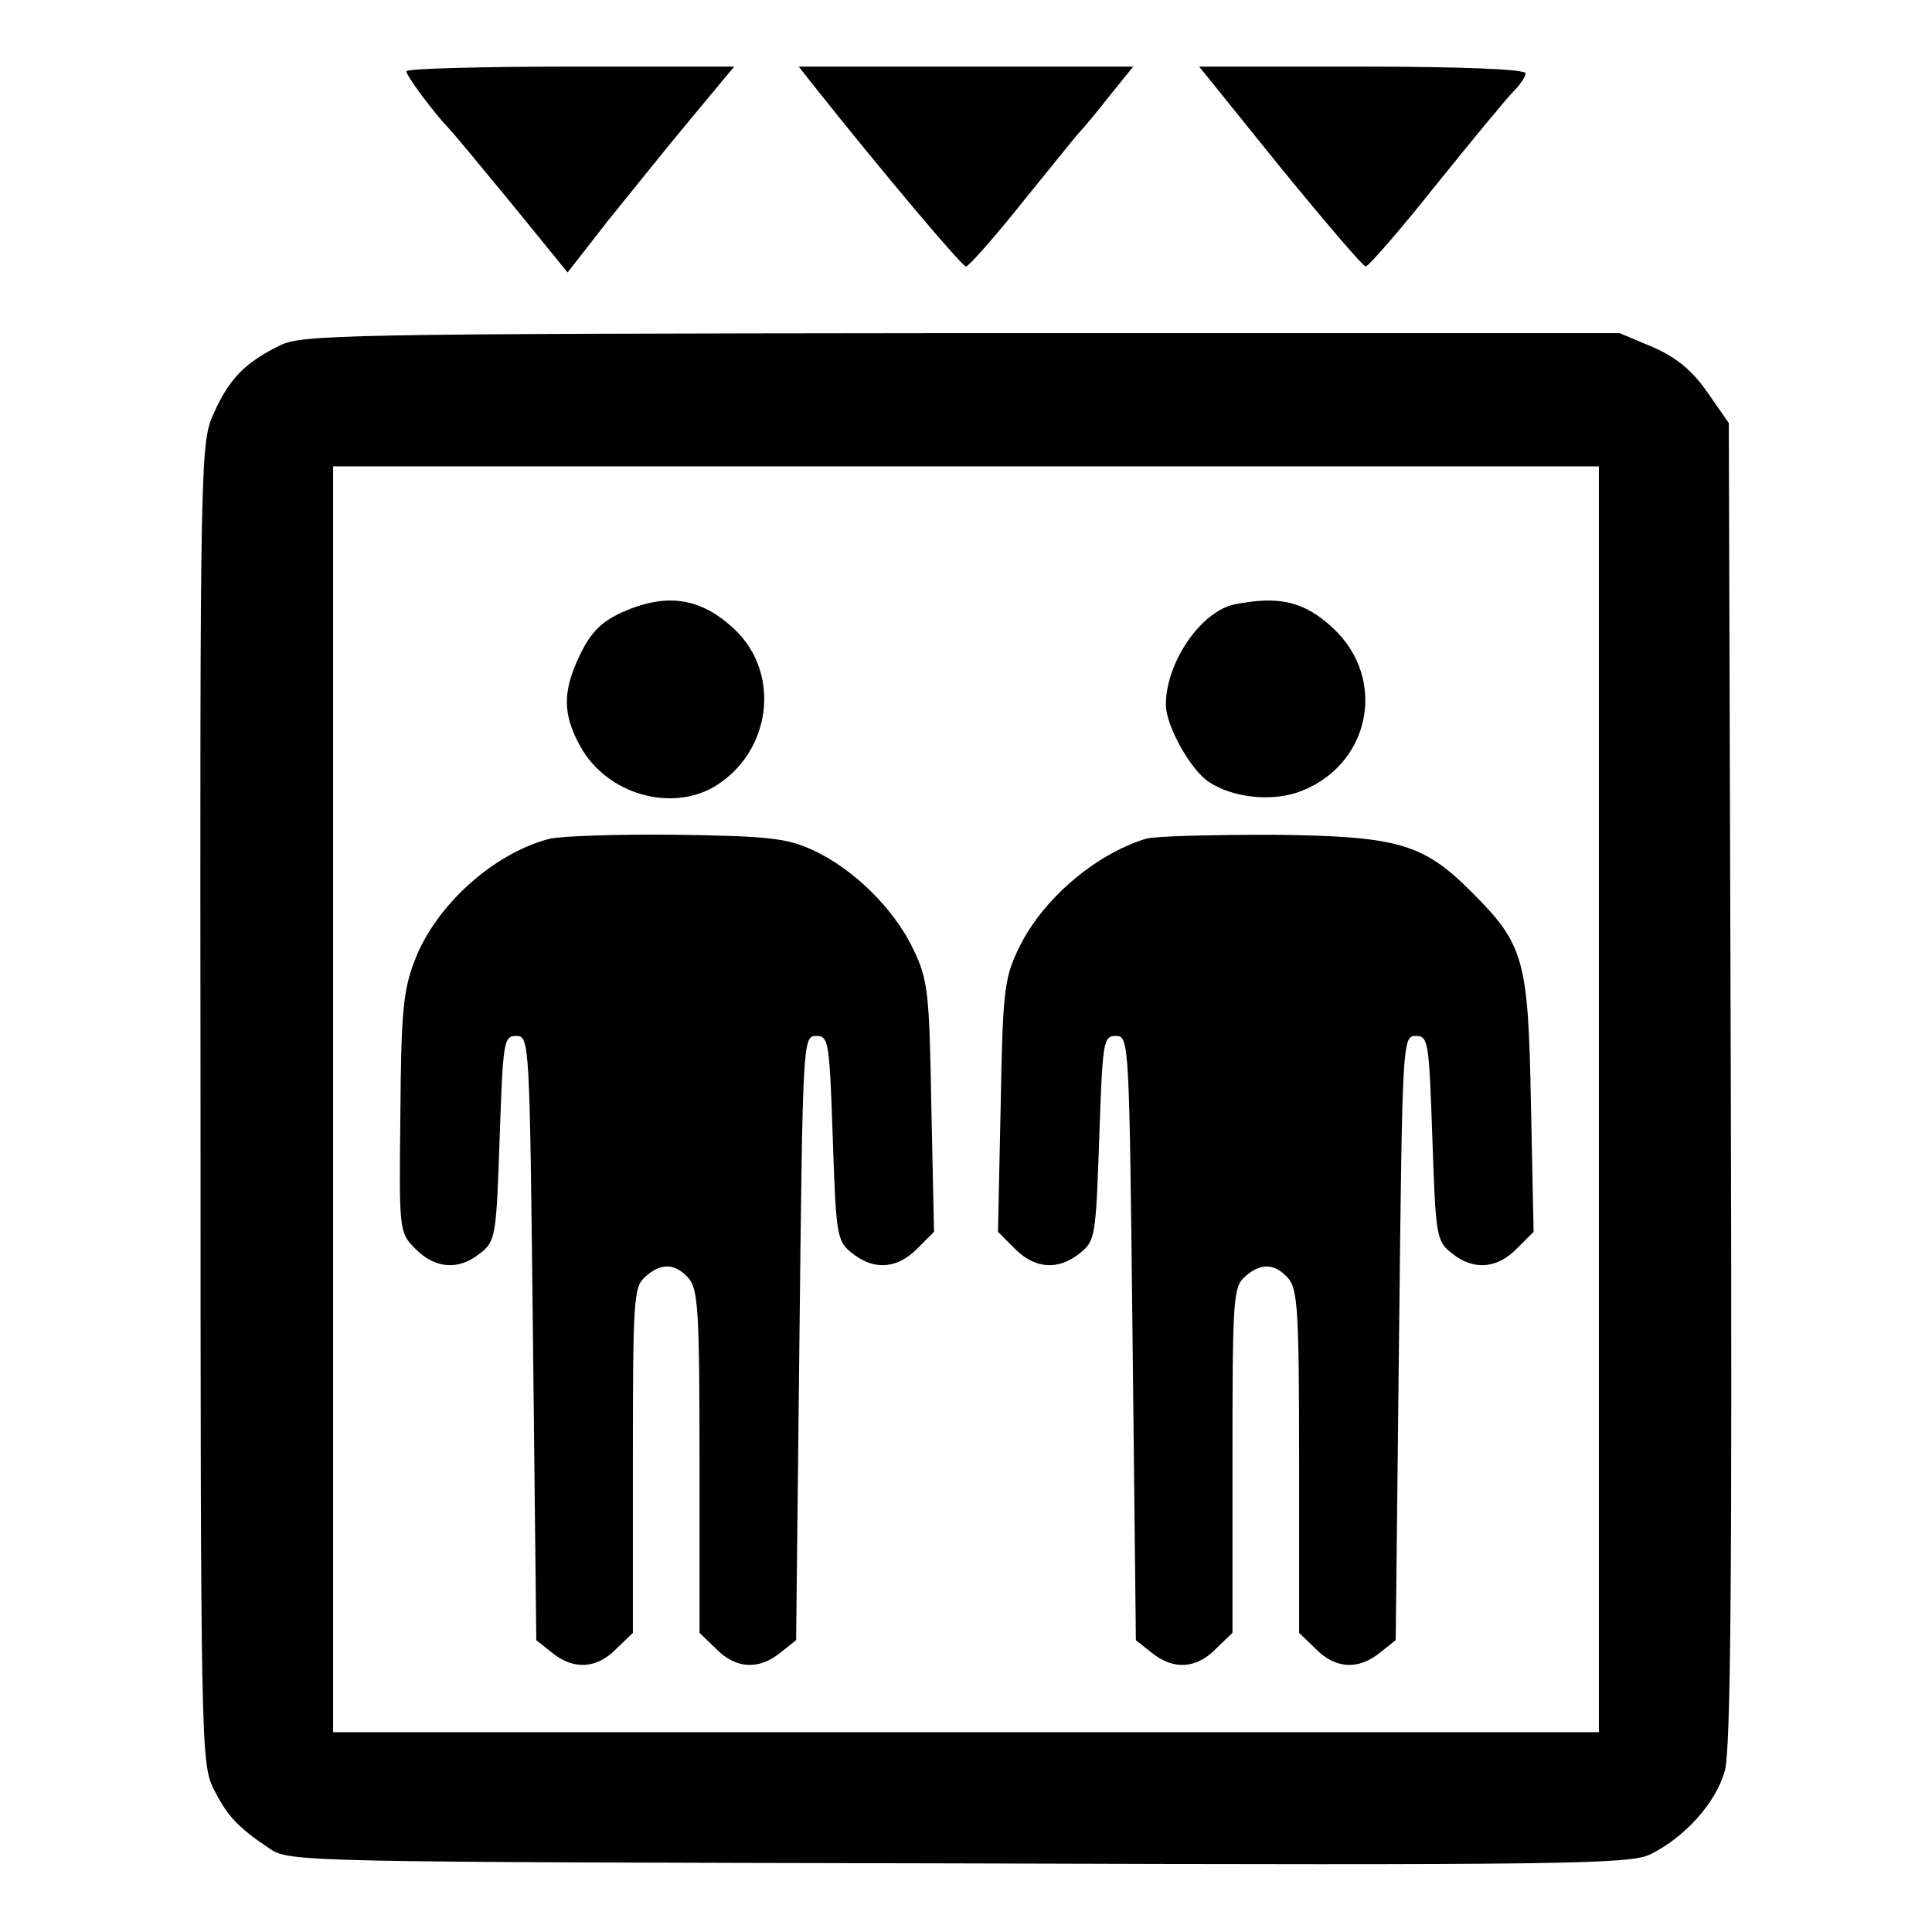 <?xml version="1.0" standalone="no"?>
<!DOCTYPE svg PUBLIC "-//W3C//DTD SVG 20010904//EN"
 "http://www.w3.org/TR/2001/REC-SVG-20010904/DTD/svg10.dtd">
<svg version="1.0" xmlns="http://www.w3.org/2000/svg"
 width="290pt" height="290pt" viewBox="0 0 290 290"
 preserveAspectRatio="xMidYMid meet">
<g transform="translate(0,290) scale(0.1,-0.1)"
fill="#000000" stroke="none">
<path d="M610 2793 c0 -7 41 -62 63 -85 7 -7 50 -59 96 -115 l83 -102 60 77
c34 42 90 112 126 155 l64 77 -246 0 c-135 0 -246 -3 -246 -7z"/>
<path d="M1217 2777 c108 -136 227 -277 233 -277 4 0 43 44 86 98 43 53 80 99
83 102 3 3 23 26 44 53 l38 47 -251 0 -251 0 18 -23z"/>
<path d="M1921 2650 c67 -82 125 -150 129 -150 4 0 52 55 106 123 54 67 106
130 116 140 10 10 18 22 18 27 0 6 -95 10 -245 10 l-245 0 121 -150z"/>
<path d="M419 2381 c-52 -26 -75 -50 -98 -101 -20 -44 -21 -60 -20 -1035 0
-961 1 -991 19 -1029 21 -42 37 -59 85 -91 29 -20 50 -20 1034 -22 909 -3
1006 -1 1037 13 52 25 100 78 113 126 9 32 11 294 9 1033 l-3 990 -32 46 c-23
33 -46 52 -82 68 l-50 21 -988 0 c-935 -1 -990 -2 -1024 -19z m1981 -1131 l0
-950 -950 0 -950 0 0 950 0 950 950 0 950 0 0 -950z"/>
<path d="M934 1981 c-31 -14 -47 -30 -63 -63 -27 -56 -27 -90 1 -140 40 -70
134 -97 200 -59 85 51 101 168 32 235 -51 49 -103 57 -170 27z"/>
<path d="M1854 1993 c-51 -10 -104 -87 -104 -151 0 -31 37 -98 65 -116 35 -23
90 -29 131 -16 110 37 139 170 54 248 -42 39 -80 48 -146 35z"/>
<path d="M825 1641 c-85 -22 -172 -101 -203 -184 -17 -44 -20 -80 -21 -230 -2
-176 -2 -177 23 -202 30 -30 65 -32 97 -6 23 18 24 26 29 173 5 145 6 153 25
153 20 0 20 -8 25 -453 l5 -454 24 -19 c32 -26 67 -24 96 6 l25 24 0 259 c0
238 1 260 18 275 24 22 45 21 65 -1 15 -16 17 -50 17 -276 l0 -257 25 -24 c29
-30 64 -32 96 -6 l24 19 5 454 c5 445 5 453 25 453 19 0 20 -8 25 -153 5 -147
6 -155 29 -173 32 -26 67 -24 97 6 l26 26 -4 187 c-3 173 -5 191 -27 237 -29
61 -90 121 -151 149 -39 18 -67 21 -205 23 -88 1 -173 -2 -190 -6z"/>
<path d="M1720 1641 c-78 -24 -159 -94 -193 -169 -20 -42 -22 -67 -25 -234
l-4 -187 26 -26 c30 -30 65 -32 97 -6 23 18 24 26 29 173 5 145 6 153 25 153
20 0 20 -8 25 -453 l5 -454 24 -19 c32 -26 67 -24 96 6 l25 24 0 259 c0 238 1
260 18 275 24 22 45 21 65 -1 15 -16 17 -50 17 -276 l0 -257 25 -24 c29 -30
64 -32 96 -6 l24 19 5 454 c5 445 5 453 25 453 19 0 20 -8 25 -153 5 -147 6
-155 29 -173 32 -26 67 -24 97 6 l26 26 -4 192 c-4 217 -10 239 -89 318 -73
73 -110 84 -299 86 -91 0 -176 -2 -190 -6z"/>
</g>
</svg>
